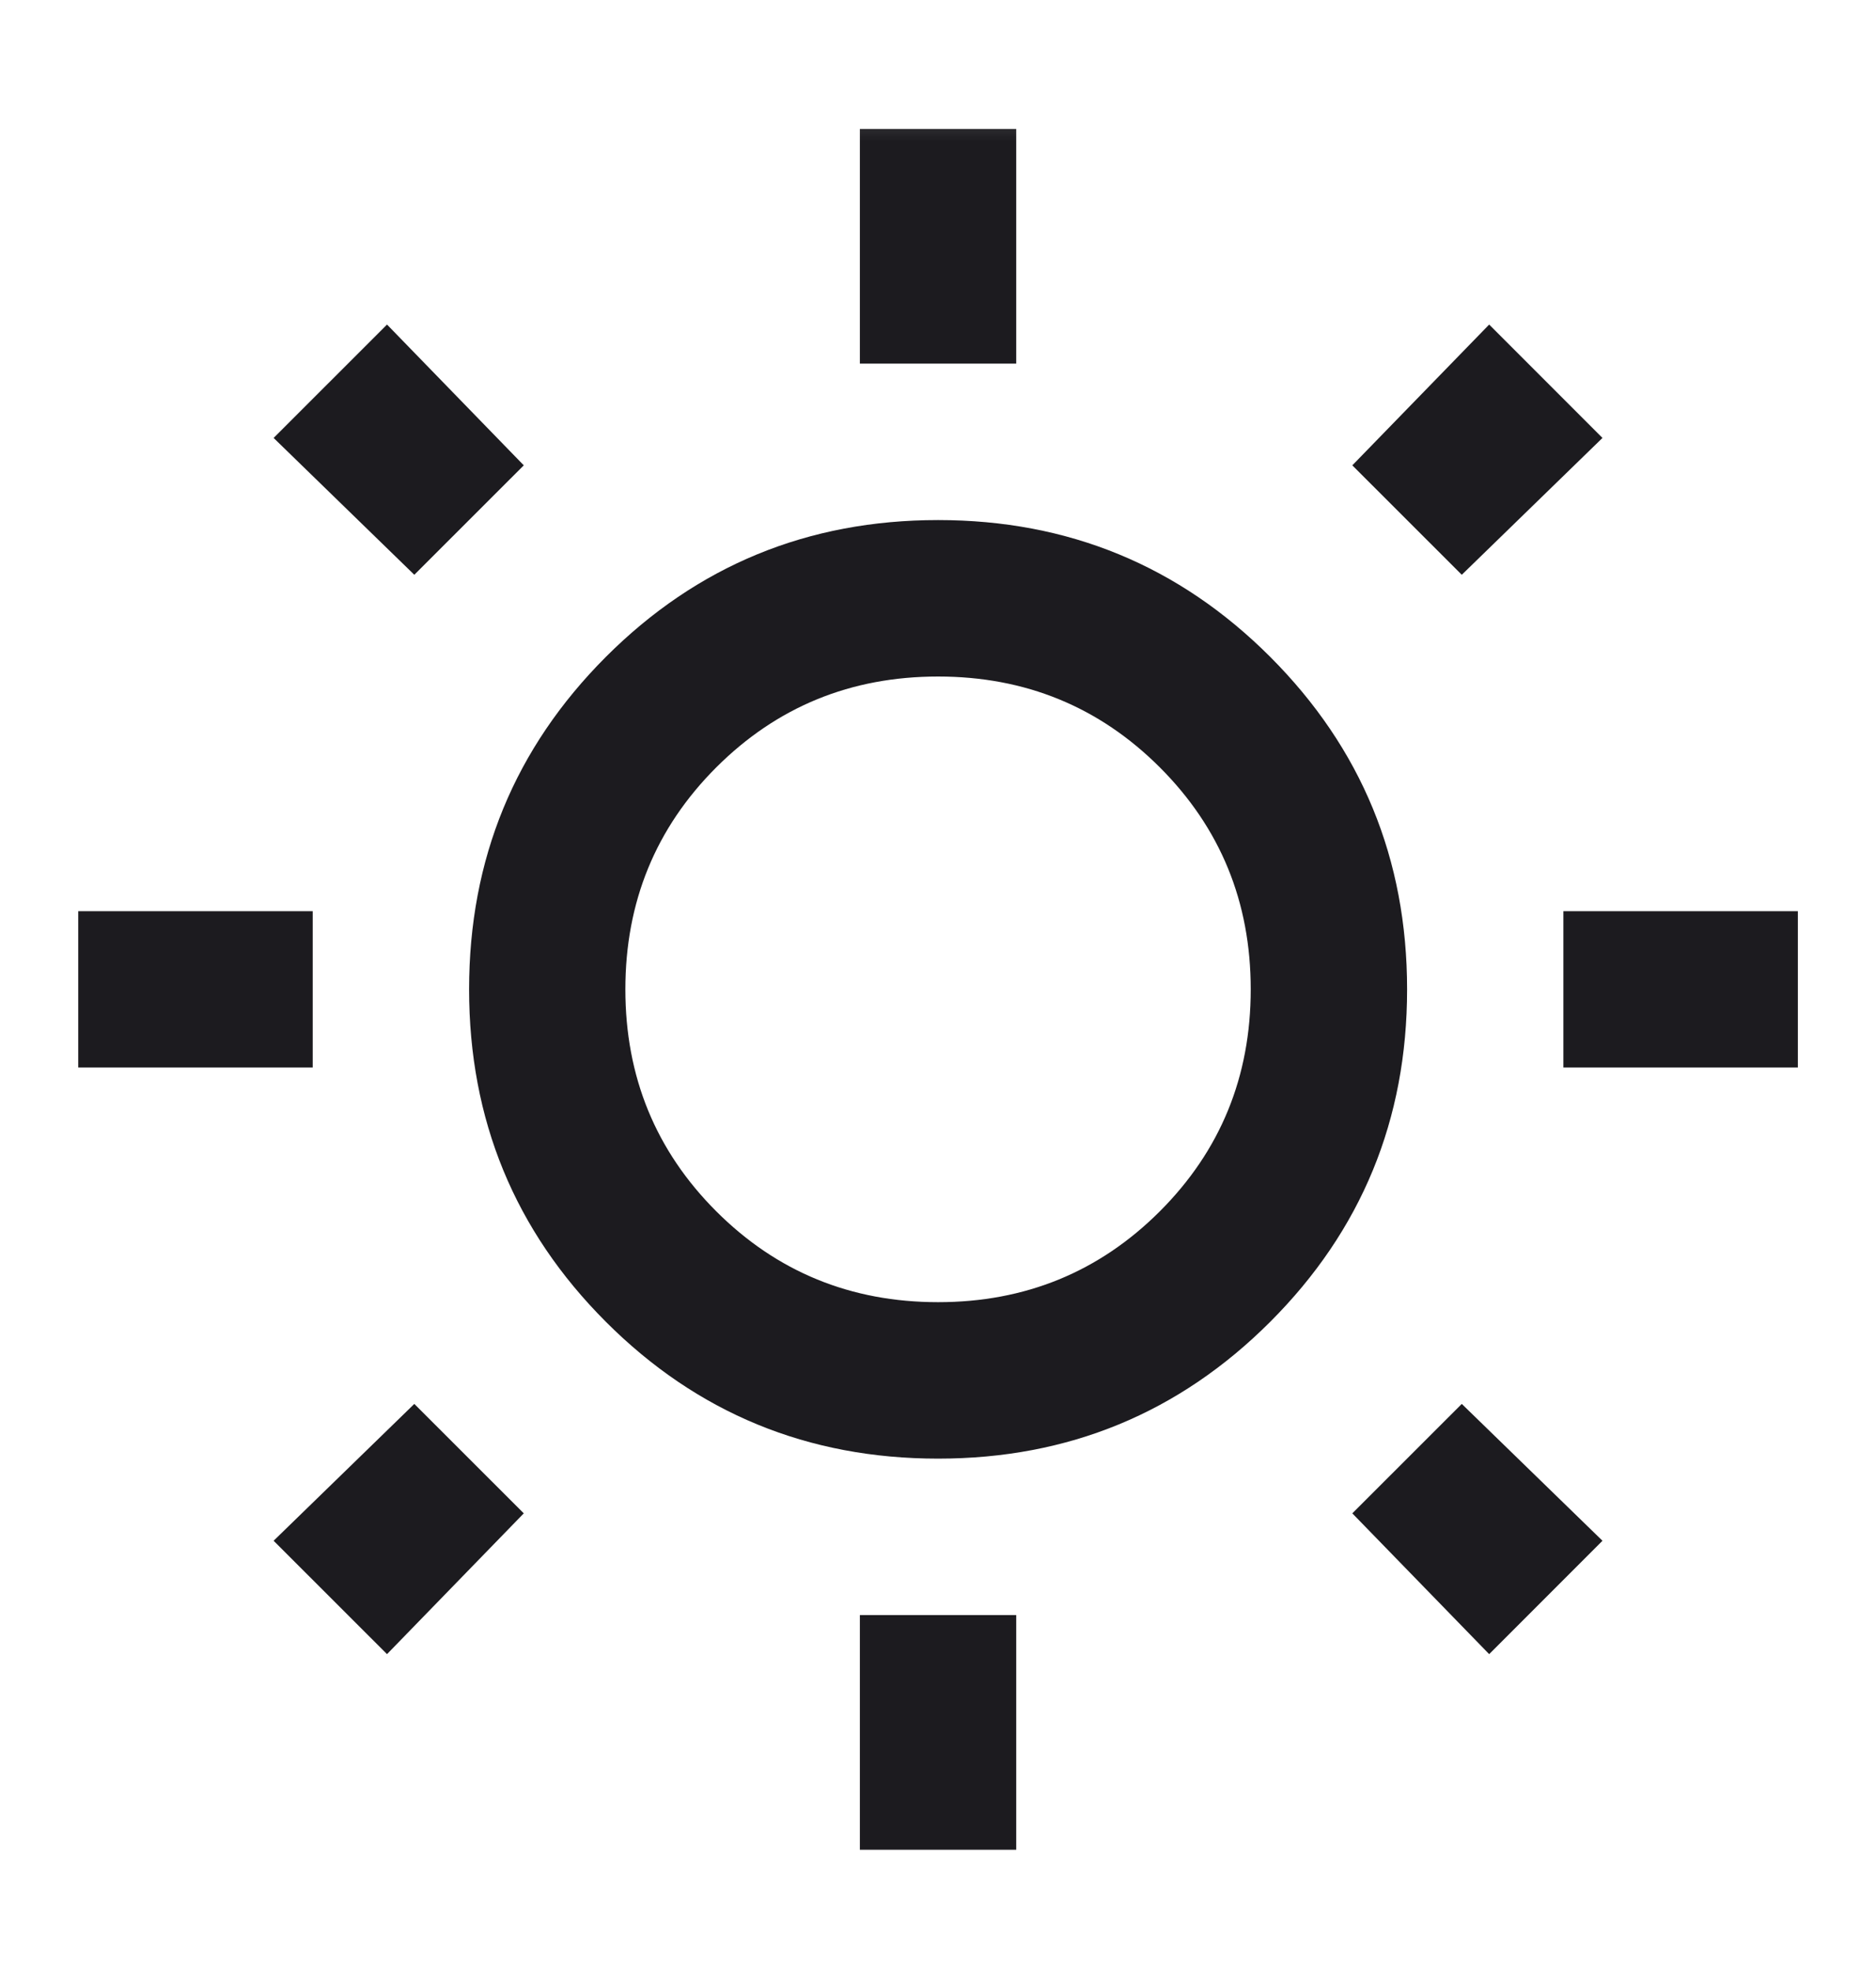 <svg width="20" height="21" viewBox="0 0 20 21" fill="none" xmlns="http://www.w3.org/2000/svg">
<mask id="mask0_4139_10505" style="mask-type:alpha" maskUnits="userSpaceOnUse" x="0" y="0" width="24" height="25">
<rect y="0.541" width="24" height="24" fill="#D9D9D9"/>
</mask>
<g mask="url(#mask0_4139_10505)">
<path d="M9.167 3.874V1.374H10.834V3.874H9.167ZM9.167 19.708V17.208H10.834V19.708H9.167ZM16.667 11.374V9.708H19.167V11.374H16.667ZM0.834 11.374V9.708H3.334V11.374H0.834ZM15.584 6.124L14.417 4.958L15.876 3.458L17.084 4.666L15.584 6.124ZM4.126 17.624L2.917 16.416L4.417 14.958L5.584 16.124L4.126 17.624ZM15.876 17.624L14.417 16.124L15.584 14.958L17.084 16.416L15.876 17.624ZM4.417 6.124L2.917 4.666L4.126 3.458L5.584 4.958L4.417 6.124ZM10.001 15.541C8.612 15.541 7.431 15.055 6.459 14.083C5.487 13.111 5.001 11.93 5.001 10.541C5.001 9.152 5.487 7.972 6.459 6.999C7.431 6.027 8.612 5.541 10.001 5.541C11.389 5.541 12.57 6.027 13.542 6.999C14.514 7.972 15.001 9.152 15.001 10.541C15.001 11.93 14.514 13.111 13.542 14.083C12.57 15.055 11.389 15.541 10.001 15.541ZM10.001 13.874C10.931 13.874 11.719 13.551 12.365 12.906C13.011 12.26 13.334 11.472 13.334 10.541C13.334 9.61 13.011 8.822 12.365 8.176C11.719 7.531 10.931 7.208 10.001 7.208C9.07 7.208 8.282 7.531 7.636 8.176C6.99 8.822 6.667 9.61 6.667 10.541C6.667 11.472 6.99 12.26 7.636 12.906C8.282 13.551 9.07 13.874 10.001 13.874Z" fill="#1C1B1F"/>
</g>
</svg>
